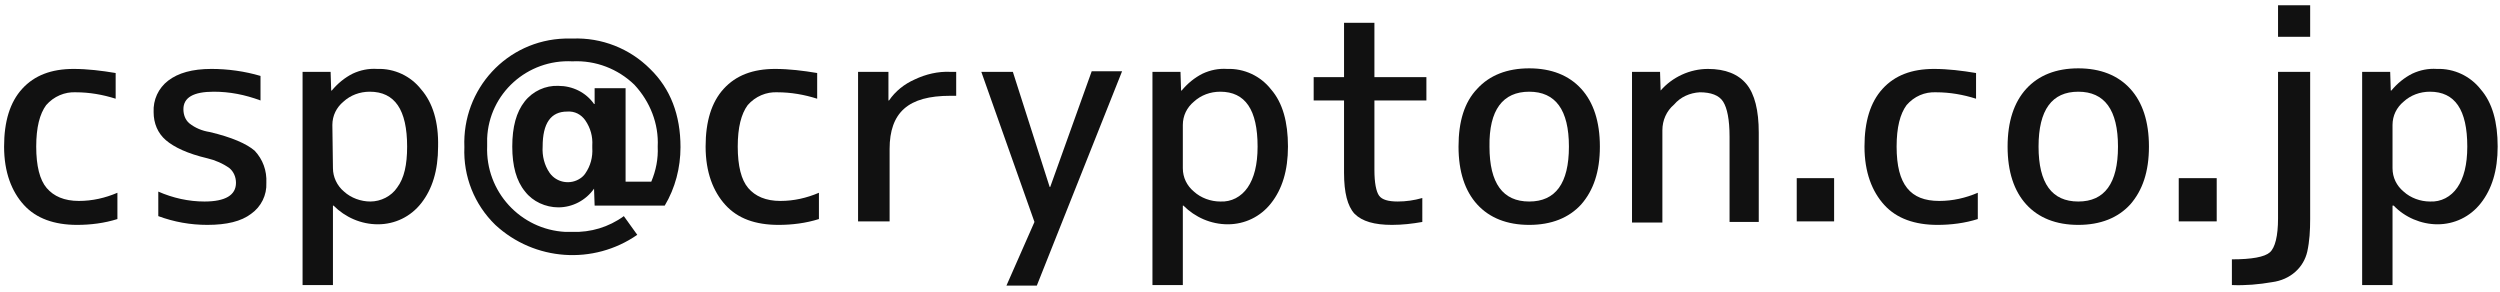 <svg version="1.1" xmlns="http://www.w3.org/2000/svg" xmlns:xlink="http://www.w3.org/1999/xlink" x="0px" y="0px" viewBox="0 0 428 50" style="enable-background:new 0 0 428 50;" xml:space="preserve" width="428" height="50">
<style type="text/css">
	.st0{fill:#111;}
</style>
<path class="st0" d="M0.7,25.1c0-4.3,1-7.6,3.1-9.9s5-3.4,8.8-3.4c2.4,0,4.8,0.3,7.2,0.7v4.4c-2.2-0.7-4.5-1.1-6.8-1.1
	c-1.9-0.1-3.8,0.7-5.1,2.2c-1.1,1.5-1.7,3.8-1.7,7.1s0.6,5.7,1.8,7.1c1.2,1.4,3,2.2,5.5,2.2c2.3,0,4.5-0.5,6.6-1.4v4.5
	c-2.2,0.7-4.6,1-6.9,1c-3.9,0-7-1.1-9.1-3.4C2,32.8,0.7,29.5,0.7,25.1z"/>
<path class="st0" d="M36.6,15.7c-3.5,0-5.2,1-5.2,3c0,0.9,0.3,1.8,1,2.4c1,0.8,2.2,1.3,3.5,1.5c3.8,0.9,6.3,2,7.7,3.2
	c1.4,1.5,2.1,3.4,2,5.5c0.1,2.1-0.9,4.1-2.6,5.3c-1.7,1.3-4.2,1.9-7.5,1.9c-2.9,0-5.7-0.5-8.4-1.5v-4.2c2.5,1.1,5.2,1.7,7.9,1.7
	c3.6,0,5.4-1.1,5.4-3.2c0-1-0.4-1.9-1.1-2.5c-1.1-0.8-2.5-1.4-3.8-1.7c-3.4-0.8-5.7-1.9-7.1-3.1c-1.4-1.2-2.1-2.9-2.1-4.8
	c-0.1-2.1,0.8-4.1,2.5-5.4s4.1-2,7.4-2c2.8,0,5.7,0.4,8.4,1.2v4.2C41.9,16.2,39.3,15.7,36.6,15.7z"/>
<path class="st0" d="M75,25.1c0,4.1-1,7.3-2.9,9.7c-1.8,2.3-4.5,3.6-7.4,3.6c-2.9,0-5.6-1.2-7.6-3.2H57v13.6h-5.2V12.3h4.8l0.1,3.2
	h0.1c1-1.2,2.2-2.2,3.6-2.9c1.3-0.6,2.7-0.9,4.2-0.8c2.9-0.1,5.7,1.2,7.5,3.5C74.1,17.6,75.1,20.9,75,25.1z M57,28.8
	c0,1.5,0.7,3,1.9,4c1.2,1.1,2.9,1.7,4.5,1.7c1.8,0,3.6-0.9,4.6-2.4c1.2-1.6,1.7-3.9,1.7-7c0-6.3-2.1-9.4-6.4-9.4
	c-1.7,0-3.3,0.6-4.5,1.7c-1.2,1-1.9,2.4-1.9,4L57,28.8z"/>
<path class="st0" d="M101.7,32.3L101.7,32.3c-1.4,2-3.7,3.2-6.1,3.2c-2.2,0-4.4-1-5.7-2.7c-1.5-1.8-2.2-4.4-2.2-7.7
	c0-3.4,0.7-5.9,2.1-7.7c1.4-1.8,3.6-2.8,5.8-2.7c2.4,0,4.7,1.1,6.1,3.1h0.1v-2.7h5.3v16h4.4c0.8-1.9,1.2-3.9,1.1-6
	c0.2-3.9-1.3-7.7-4-10.6c-2.8-2.7-6.6-4.2-10.6-4c-7.7-0.4-14.3,5.5-14.6,13.2c0,0.4,0,0.9,0,1.3c-0.3,7.8,5.7,14.3,13.4,14.7
	c0.4,0,0.8,0,1.2,0c3.1,0.1,6.2-0.8,8.8-2.7l2.3,3.2c-7.5,5.2-17.6,4.5-24.3-1.7c-3.6-3.5-5.5-8.3-5.3-13.3
	c-0.4-10,7.3-18.3,17.2-18.6c0.4,0,0.8,0,1.3,0c5-0.2,9.8,1.7,13.3,5.2c3.5,3.4,5.2,7.9,5.2,13.4c0,3.5-0.9,7-2.7,10h-12L101.7,32.3
	z M92.9,25.1c-0.1,1.6,0.3,3.2,1.2,4.5c1.2,1.7,3.6,2.1,5.3,0.9c0.3-0.2,0.6-0.5,0.8-0.8c0.9-1.3,1.3-2.8,1.2-4.4v-0.4
	c0.1-1.5-0.3-3-1.2-4.3c-0.7-1-1.8-1.6-3.1-1.5C94.3,19.1,92.9,21.1,92.9,25.1z"/>
<path class="st0" d="M120.8,25.1c0-4.3,1-7.6,3.1-9.9c2.1-2.3,5-3.4,8.8-3.4c2.4,0,4.8,0.3,7.2,0.7v4.4c-2.2-0.7-4.5-1.1-6.8-1.1
	c-1.9-0.1-3.8,0.7-5.1,2.2c-1.1,1.5-1.7,3.8-1.7,7.1s0.6,5.7,1.8,7.1c1.2,1.4,3,2.2,5.5,2.2c2.3,0,4.5-0.5,6.6-1.4v4.5
	c-2.2,0.7-4.6,1-6.9,1c-4,0-7-1.1-9.1-3.4C122.1,32.8,120.8,29.5,120.8,25.1z"/>
<path class="st0" d="M163.7,16.4h-1c-3.6,0-6.2,0.7-7.9,2.2c-1.7,1.5-2.5,3.8-2.5,6.9v12.4h-5.4V12.3h5.2v4.9h0.1
	c1.1-1.6,2.6-2.8,4.4-3.6c1.9-0.9,4-1.4,6.1-1.3h1L163.7,16.4z"/>
<path class="st0" d="M179.7,32h0.1l7.1-19.8h5.2l-14.6,36.7h-5.2l4.8-10.9l-9.1-25.7h5.4L179.7,32z"/>
<path class="st0" d="M220.5,25.1c0,4.1-1,7.3-2.9,9.7c-1.8,2.3-4.5,3.6-7.4,3.6s-5.6-1.2-7.6-3.2h-0.1v13.6h-5.2V12.3h4.8l0.1,3.2
	h0.1c1-1.2,2.2-2.2,3.6-2.9c1.3-0.6,2.7-0.9,4.2-0.8c2.9-0.1,5.7,1.2,7.5,3.5C219.6,17.6,220.5,20.9,220.5,25.1z M202.5,28.8
	c0,1.6,0.7,3,1.9,4c1.2,1.1,2.9,1.7,4.5,1.7c1.9,0.1,3.6-0.8,4.7-2.4s1.7-3.9,1.7-7c0-6.3-2.1-9.4-6.4-9.4c-1.7,0-3.3,0.6-4.5,1.7
	c-1.2,1-1.9,2.4-1.9,4V28.8z"/>
<path class="st0" d="M235.3,13.2h8.9v4h-8.9v11.9c0,2.2,0.3,3.7,0.8,4.4c0.5,0.7,1.6,1,3.2,1c1.4,0,2.8-0.2,4.2-0.6V38
	c-1.7,0.3-3.4,0.5-5.2,0.5c-3,0-5.1-0.6-6.4-1.9c-1.2-1.3-1.8-3.6-1.8-7V17.2h-5.2v-4h5.2V3.9h5.2V13.2z"/>
<path class="st0" d="M252.9,15.2c2.1-2.3,5.1-3.5,8.9-3.5s6.8,1.2,8.9,3.5c2.1,2.3,3.2,5.6,3.2,9.9s-1.1,7.5-3.2,9.9
	c-2.1,2.3-5.1,3.5-8.9,3.5s-6.8-1.2-8.9-3.5c-2.1-2.3-3.2-5.6-3.2-9.9S250.7,17.5,252.9,15.2z M255,25.1c0,6.3,2.3,9.4,6.8,9.4
	s6.8-3.1,6.8-9.4s-2.3-9.4-6.8-9.4S254.9,18.8,255,25.1L255,25.1z"/>
<path class="st0" d="M284.3,15.5c2-2.3,5-3.7,8.1-3.7c3,0,5.2,0.9,6.6,2.6s2.1,4.5,2.1,8.3V38h-5V23.4c0-2.9-0.4-4.9-1.1-6
	c-0.7-1.1-2.1-1.6-4-1.6c-1.7,0.1-3.3,0.8-4.4,2.1c-1.3,1.1-2,2.7-2,4.4v15.8h-5.2V12.3h4.8L284.3,15.5L284.3,15.5z"/>
<path class="st0" d="M307.6,37.9v-7.4h6.4v7.4H307.6z"/>
<path class="st0" d="M319.2,25.1c0-4.3,1-7.6,3.1-9.9c2.1-2.3,5-3.4,8.8-3.4c2.4,0,4.8,0.3,7.2,0.7v4.4c-2.2-0.7-4.5-1.1-6.8-1.1
	c-2-0.1-3.8,0.7-5.1,2.2c-1.1,1.5-1.7,3.8-1.7,7.1s0.6,5.6,1.8,7.1c1.2,1.5,3,2.2,5.5,2.2c2.3,0,4.5-0.5,6.6-1.4v4.5
	c-2.2,0.7-4.6,1-6.9,1c-3.9,0-7-1.1-9.1-3.4C320.5,32.8,319.2,29.5,319.2,25.1z"/>
<path class="st0" d="M346.9,15.2c2.1-2.3,5.1-3.5,8.9-3.5c3.8,0,6.8,1.2,8.9,3.5c2.1,2.3,3.2,5.6,3.2,9.9s-1.1,7.5-3.2,9.9
	c-2.1,2.3-5.1,3.5-8.9,3.5c-3.8,0-6.8-1.2-8.9-3.5c-2.1-2.3-3.2-5.6-3.2-9.9C343.7,20.8,344.8,17.5,346.9,15.2z M349,25.1
	c0,6.3,2.3,9.4,6.8,9.4s6.8-3.1,6.8-9.4s-2.3-9.4-6.8-9.4S349,18.8,349,25.1L349,25.1z"/>
<path class="st0" d="M373,37.9v-7.4h6.5v7.4H373z"/>
<path class="st0" d="M382.1,48.8v-4.4c3.4,0,5.6-0.4,6.5-1.2c0.9-0.8,1.4-2.8,1.4-5.8V12.3h5.5v25.2c0,1.9-0.1,3.8-0.5,5.6
	c-0.3,1.3-1,2.5-2,3.4c-1.1,1-2.5,1.6-4,1.8C386.7,48.7,384.4,48.9,382.1,48.8z M390,6.3V0.9h5.5v5.4H390z"/>
<path class="st0" d="M427.6,25.1c0,4.1-1,7.3-2.9,9.7c-1.8,2.3-4.5,3.6-7.4,3.6c-2.8,0-5.6-1.2-7.5-3.2h-0.2v13.6h-5.2V12.3h4.8
	l0.1,3.2h0.1c1-1.2,2.2-2.2,3.6-2.9c1.3-0.6,2.7-0.9,4.2-0.8c2.9-0.1,5.7,1.2,7.5,3.5C426.7,17.6,427.6,20.9,427.6,25.1z
	 M409.6,28.8c0,1.6,0.7,3,1.9,4c1.2,1.1,2.9,1.7,4.5,1.7c1.9,0.1,3.6-0.8,4.7-2.4s1.7-3.9,1.7-7c0-6.3-2.1-9.4-6.4-9.4
	c-1.7,0-3.3,0.6-4.5,1.7c-1.2,1-1.9,2.4-1.9,4L409.6,28.8L409.6,28.8z"/>
</svg>
